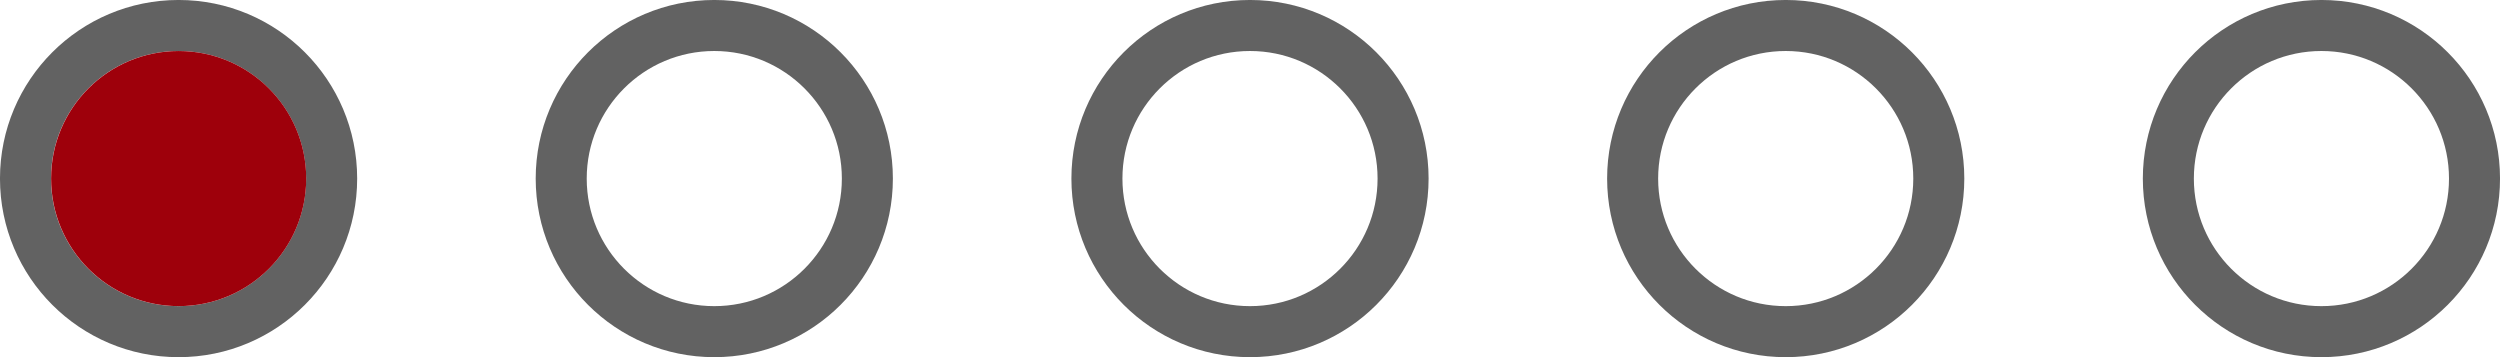 <?xml version="1.0" encoding="UTF-8"?> <svg xmlns="http://www.w3.org/2000/svg" width="56" height="8" viewBox="0 0 56 8" fill="none"><circle cx="4" cy="4" r="3.429" stroke="#626262" stroke-width="1.143"></circle><circle cx="4.002" cy="4" r="2.857" fill="#9E000B"></circle><circle cx="16" cy="4" r="3.429" stroke="#626262" stroke-width="1.143"></circle><circle cx="28" cy="4" r="3.429" stroke="#626262" stroke-width="1.143"></circle><circle cx="40" cy="4" r="3.429" stroke="#626262" stroke-width="1.143"></circle><circle cx="52" cy="4" r="3.429" stroke="#626262" stroke-width="1.143"></circle></svg> 